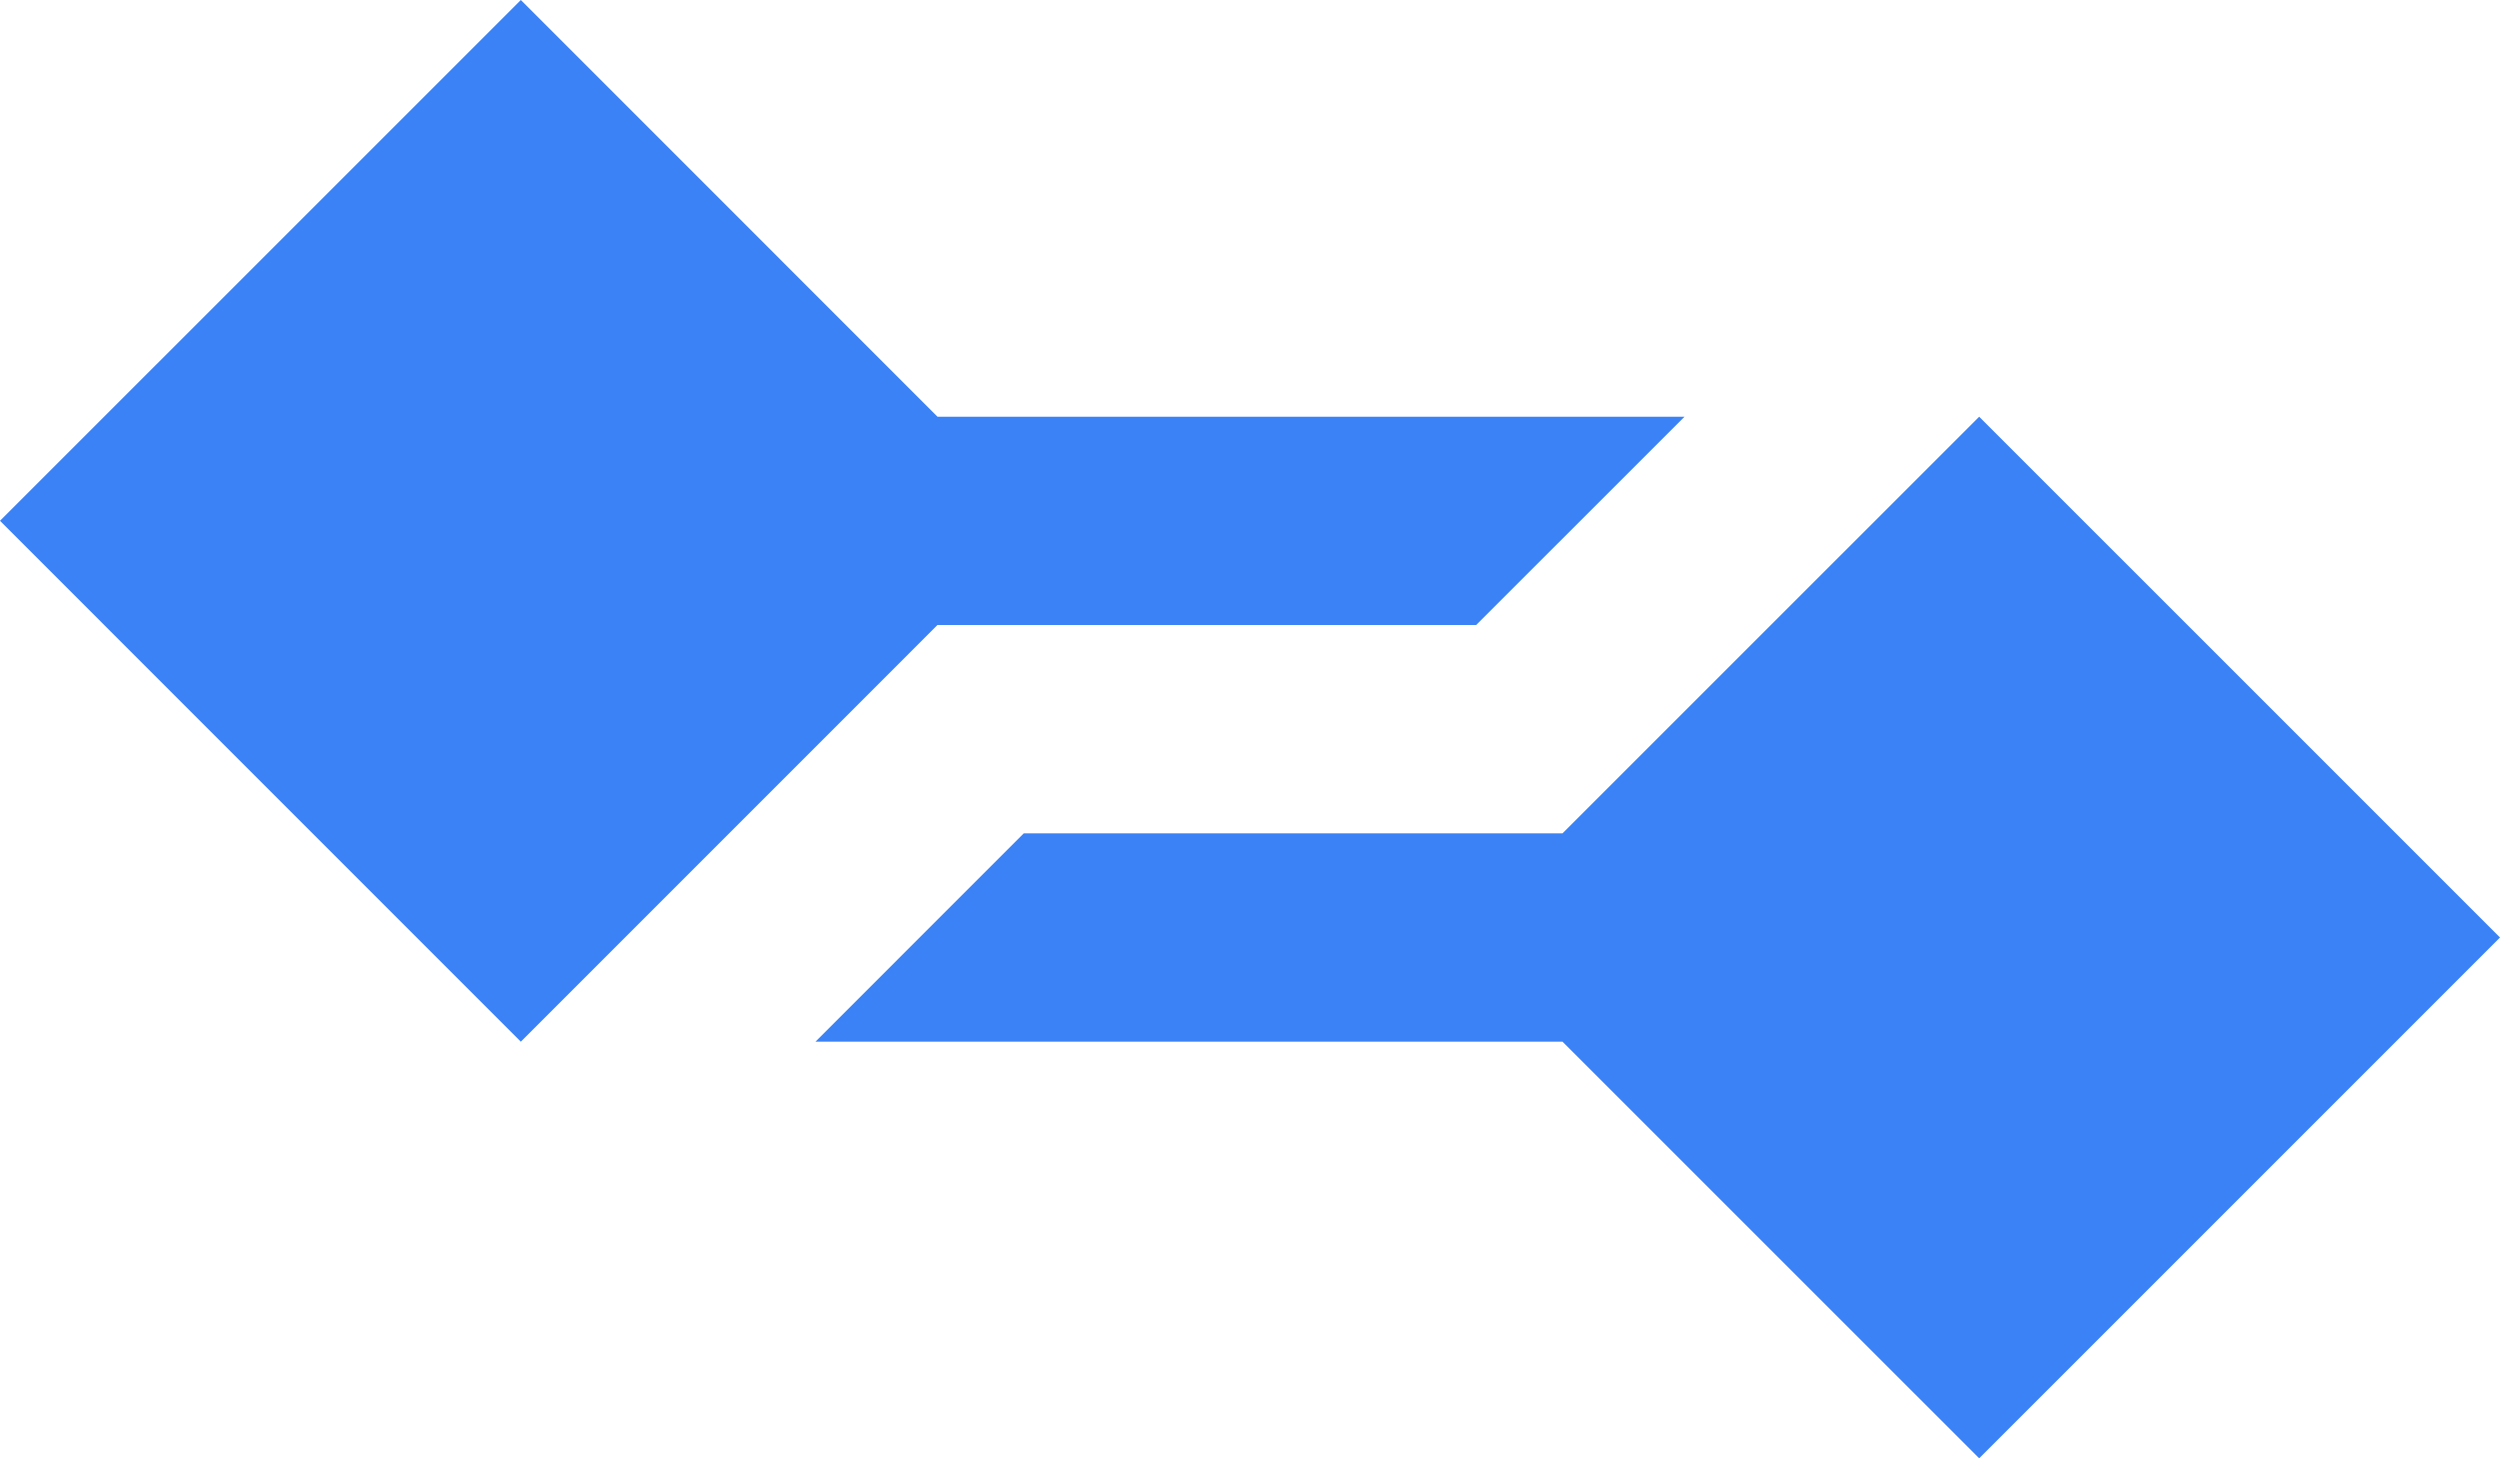 <svg xmlns="http://www.w3.org/2000/svg" version="1.1" xmlns:xlink="http://www.w3.org/1999/xlink" xmlns:svgjs="http://svgjs.dev/svgjs" width="226.772" height="132.28"><svg viewBox="0 0 226.772 132.28" width="226.772" height="132.28" version="1.1" id="SvgjsSvg1321" xmlns="http://www.w3.org/2000/svg" xmlns:svg="http://www.w3.org/2000/svg">
  <desc id="SvgjsDesc1320">Icon Mini.dxf - scale = 1.000000, origin = (0.000000, 0.000000), method = manual</desc>
  <defs id="SvgjsDefs1319"></defs>
  <g id="SvgjsG1318" transform="translate(-311.535,-577.003)">
    <g id="SvgjsG1317" transform="translate(11.614,58.86)" style="stroke:none;stroke-width:12.5;stroke-linecap:square;stroke-linejoin:round;stroke-dasharray:none;stroke-opacity:1;paint-order:stroke fill markers">
      <path style="fill:#3b82f6;fill-opacity:1;stroke:none;stroke-width:12.5;stroke-linecap:square;stroke-linejoin:round;stroke-dasharray:none;stroke-opacity:1;paint-order:stroke fill markers" d="m 479.449,555.943 47.244,47.24 -47.244,47.24 -37.796,-37.79 h -67.763 l 18.898,-18.9 h 48.865 z" id="SvgjsPath1316"></path>
      <path style="fill:#3b82f6;fill-opacity:1;stroke:none;stroke-width:12.5;stroke-linecap:square;stroke-linejoin:round;stroke-dasharray:none;stroke-opacity:1;paint-order:stroke fill markers" d="m 384.96,555.943 h 67.763 l -18.898,18.89 H 384.96 l -37.795,37.8 -47.244,-47.25 47.244,-47.24 z" id="SvgjsPath1315"></path>
    </g>
  </g>
</svg><style>@media (prefers-color-scheme: light) { :root { filter: none; } }
@media (prefers-color-scheme: dark) { :root { filter: none; } }
</style></svg>